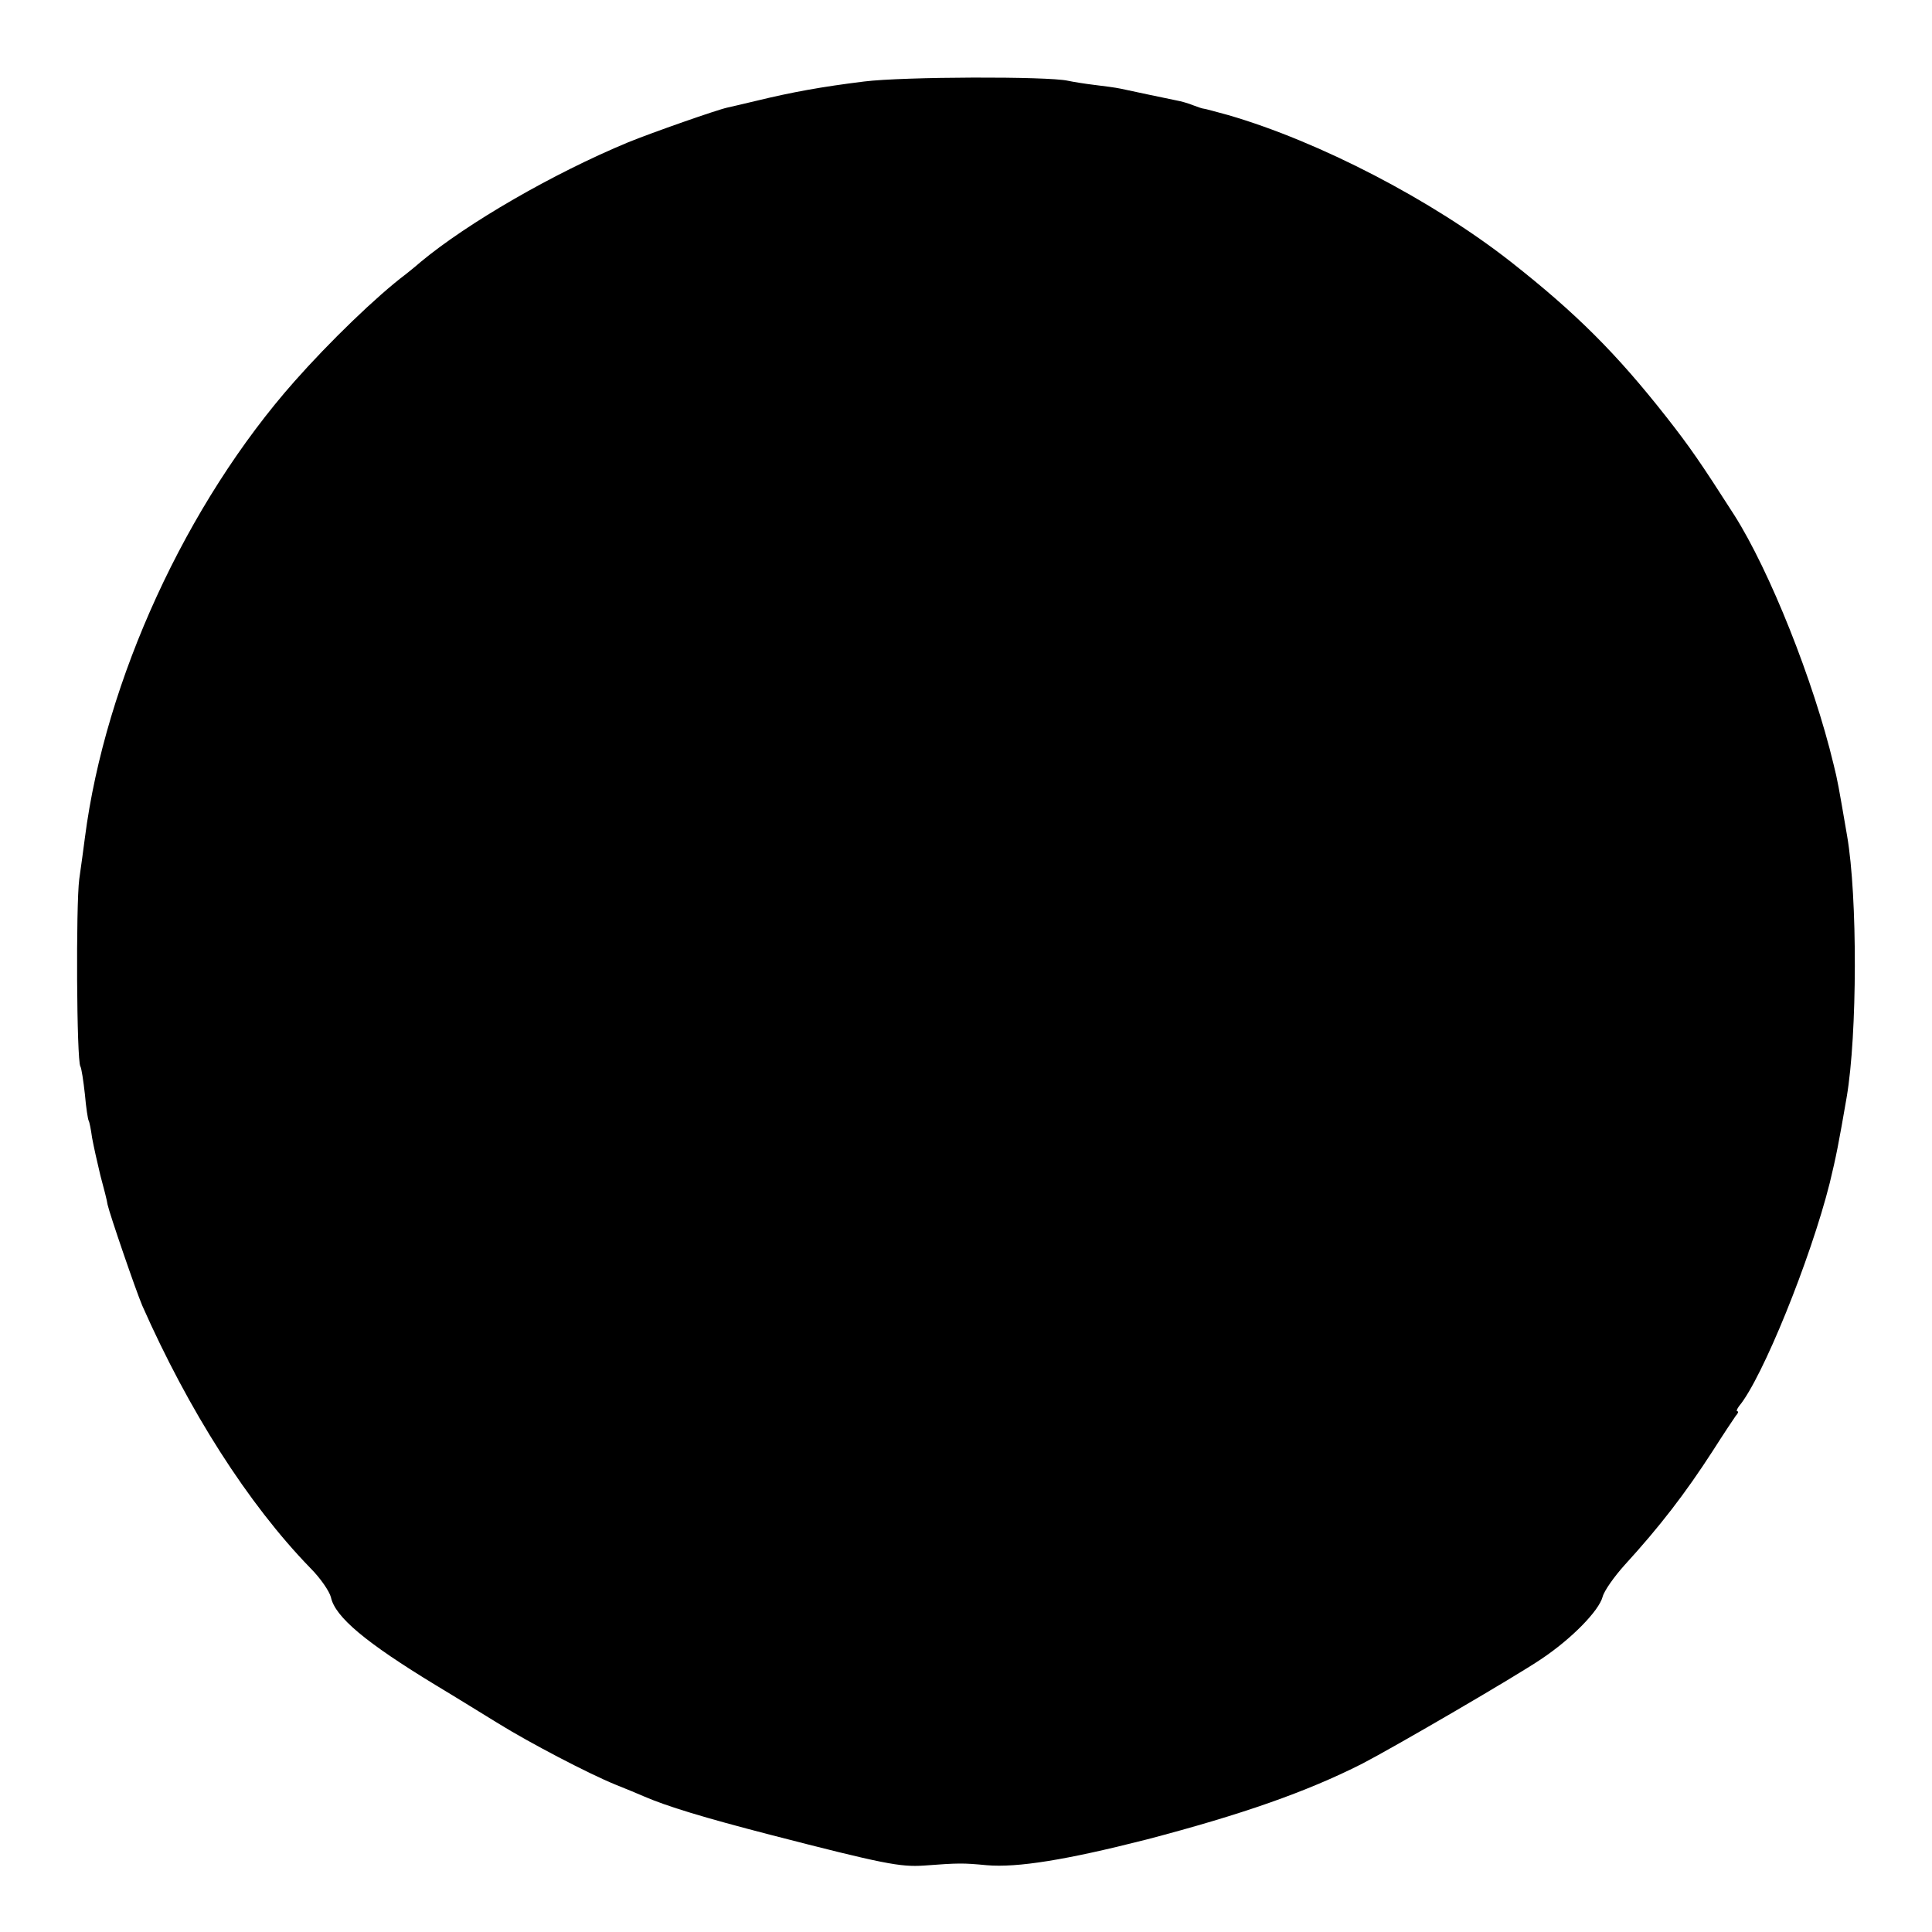 <?xml version="1.0" standalone="no"?>
<!DOCTYPE svg PUBLIC "-//W3C//DTD SVG 20010904//EN"
 "http://www.w3.org/TR/2001/REC-SVG-20010904/DTD/svg10.dtd">
<svg version="1.0" xmlns="http://www.w3.org/2000/svg"
 width="512pt" height="512pt" viewBox="0 0 512 512"
 preserveAspectRatio="xMidYMid meet">
<g transform="translate(0,512) scale(0.1,-0.1)"
fill="#000000" stroke="none">
<path d="M2290 4904 c-113 -14 -190 -28 -285 -51 -33 -8 -68 -16 -77 -18 -28
-6 -199 -66 -263 -92 -200 -83 -426 -214 -550 -317 -16 -14 -35 -29 -40 -33
-77 -58 -202 -179 -294 -283 -287 -324 -502 -792 -556 -1210 -3 -25 -10 -74
-15 -110 -9 -69 -7 -481 3 -496 3 -5 8 -38 12 -74 3 -35 8 -67 10 -70 2 -3 6
-23 9 -45 4 -22 14 -67 22 -100 9 -33 18 -68 19 -77 6 -27 75 -228 92 -268
123 -278 280 -525 445 -695 27 -27 51 -62 55 -78 11 -52 92 -120 278 -233 55
-33 129 -79 165 -101 84 -52 239 -133 310 -162 30 -12 64 -26 75 -31 62 -27
161 -57 335 -102 302 -78 346 -86 408 -82 93 7 104 7 167 1 81 -7 211 14 423
68 252 66 424 126 572 201 85 44 406 231 474 277 81 54 153 128 163 165 4 16
31 54 58 84 94 103 161 190 234 303 28 44 56 86 61 93 6 6 8 12 4 12 -3 0 -1
6 5 14 61 73 189 388 240 591 17 70 24 106 45 228 28 165 29 530 1 692 -23
134 -25 146 -36 190 -53 221 -169 512 -263 660 -89 139 -118 181 -180 260
-132 168 -239 275 -412 411 -209 164 -508 319 -749 389 -33 9 -62 17 -65 17
-3 0 -15 4 -28 9 -12 5 -33 11 -45 13 -35 7 -119 25 -147 31 -14 3 -45 7 -70
10 -25 3 -56 8 -70 11 -52 12 -436 11 -540 -2z"/>
</g>
</svg>
